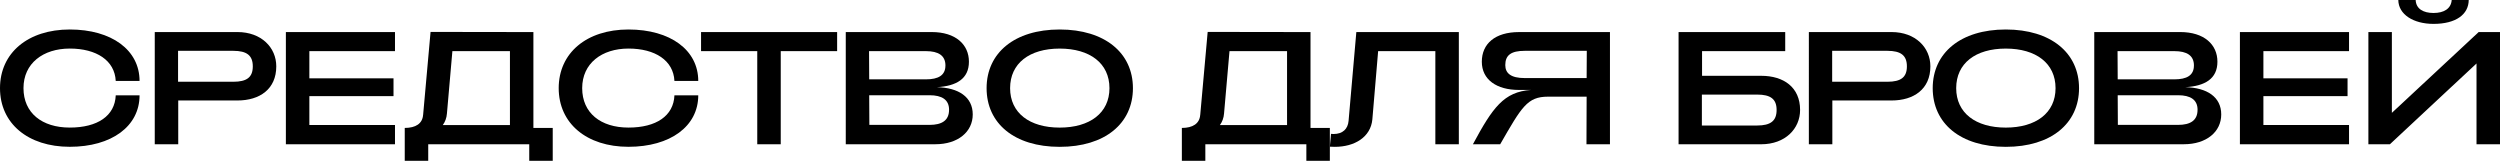 <?xml version="1.0" encoding="UTF-8"?>
<svg xmlns="http://www.w3.org/2000/svg" id="Layer_2" data-name="Layer 2" viewBox="0 0 1114.64 71.69">
  <g id="Layer_1-2" data-name="Layer 1">
    <g>
      <path d="M0,39.31C0,23.59,12.46,13.15,31.11,13.15s31.11,9.15,31.11,22.94h-10.62c-.44-9.15-8.62-14.44-20.49-14.44s-20.64,6.58-20.64,17.65,8.26,17.58,20.64,17.58,20.12-5.22,20.49-14.37h10.62c0,13.79-12.46,22.94-31.11,22.94S0,55.03,0,39.31Z"></path>
      <path d="M105.86,14.29c10.69,0,17.32,6.93,17.32,15.29,0,10.15-7.37,15.22-17.32,15.22h-26.39v19.51h-10.47V14.29h36.86ZM112.71,29.59c0-4.86-2.65-6.93-8.7-6.93h-24.62v13.79h24.62c6.04,0,8.7-2,8.7-6.86Z"></path>
      <path d="M176.11,14.29v8.5h-38.18v12.15h37.52v7.93h-37.52v12.86h38.18v8.58h-48.65V14.29h48.65Z"></path>
      <path d="M188.65,51.25l3.32-37.02,45.85.07v42.74h8.62v14.65h-10.47v-7.36h-45.04v7.36h-10.47v-14.65c4.87,0,7.89-1.93,8.18-5.79ZM227.35,22.8h-25.65l-2.43,27.8c-.15,2-.81,3.72-1.84,5.15h29.93V22.8Z"></path>
      <path d="M249.1,39.31c0-15.72,12.46-26.16,31.11-26.16s31.11,9.15,31.11,22.94h-10.62c-.44-9.15-8.62-14.44-20.49-14.44s-20.64,6.58-20.64,17.65,8.26,17.58,20.64,17.58,20.12-5.22,20.49-14.37h10.62c0,13.79-12.46,22.94-31.11,22.94s-31.11-10.44-31.11-26.16Z"></path>
      <path d="M312.57,22.8v-8.5h60.67v8.5h-25.14v41.53h-10.47V22.8h-25.06Z"></path>
      <path d="M415.41,14.29c10.69,0,16.59,5.57,16.59,13.22s-5.6,10.86-14.3,11.36c9.66.21,16,4.36,16,12.15s-6.63,13.29-16.66,13.29h-39.95V14.29h38.33ZM421.53,29.23c0-4.5-3.17-6.43-8.7-6.43h-25.36l.07,12.58h25.28c5.53,0,8.7-1.79,8.7-6.15ZM423.15,48.96c0-4.5-3.17-6.5-8.7-6.5h-26.91l.07,13.22h26.83c5.53,0,8.7-2,8.7-6.72Z"></path>
      <path d="M439.88,39.31c0-15.72,12.46-26.16,32.58-26.16s32.66,10.43,32.66,26.16-12.46,26.16-32.66,26.16-32.58-10.44-32.58-26.16ZM494.66,39.31c0-11.08-8.7-17.65-22.19-17.65s-22.11,6.58-22.11,17.65,8.7,17.58,22.11,17.58,22.19-6.5,22.19-17.58Z"></path>
      <path d="M535.13,51.25l3.32-37.02,45.85.07v42.74h8.62v14.65h-10.47v-7.36h-45.04v7.36h-10.47v-14.65c4.87,0,7.89-1.93,8.18-5.79ZM573.83,22.8h-25.65l-2.43,27.8c-.15,2-.81,3.72-1.84,5.15h29.93V22.8Z"></path>
      <path d="M592.93,65.4l.52-5.72c.37,0,.74.07,1.11.07,4.13,0,6.41-2.29,6.71-5.86l3.46-39.6h45.7v50.03h-10.47V22.8h-25.51l-2.58,30.45c-.74,7.86-7.89,12.22-16.73,12.22-.74,0-1.4,0-2.21-.07Z"></path>
      <path d="M707.41,43.1h-17.25c-9.21,0-11.72,4.57-21.3,21.23h-12.16c8.77-16.3,13.78-23.44,25.95-24.23h-5.38c-9.95,0-16.59-4.57-16.59-12.58s5.9-13.22,16.59-13.22h40.54v50.03h-10.47l.07-21.23ZM679.84,22.66c-6.12,0-8.7,1.93-8.7,6.36,0,3.65,2.51,5.79,8.7,5.79h27.57l.07-12.15h-27.64Z"></path>
      <path d="M802.58,49.03c0,8.36-6.63,15.29-17.32,15.29h-36.86V14.29h47.55v8.5h-37.08v11.01h26.39c9.95,0,17.32,5.07,17.32,15.22ZM792.11,49.03c0-4.86-2.65-6.86-8.7-6.86h-24.62v13.79h24.62c6.04,0,8.7-2.07,8.7-6.93Z"></path>
      <path d="M843.35,14.29c10.69,0,17.32,6.93,17.32,15.29,0,10.15-7.37,15.22-17.32,15.22h-26.39v19.51h-10.47V14.29h36.86ZM850.2,29.59c0-4.86-2.65-6.93-8.7-6.93h-24.62v13.79h24.62c6.04,0,8.7-2,8.7-6.86Z"></path>
      <path d="M861.71,39.31c0-15.72,12.46-26.16,32.58-26.16s32.66,10.43,32.66,26.16-12.46,26.16-32.66,26.16-32.58-10.44-32.58-26.16ZM916.48,39.31c0-11.08-8.7-17.65-22.19-17.65s-22.11,6.58-22.11,17.65,8.7,17.58,22.11,17.58,22.19-6.5,22.19-17.58Z"></path>
      <path d="M972.06,14.29c10.69,0,16.59,5.57,16.59,13.22s-5.6,10.86-14.3,11.36c9.66.21,16,4.36,16,12.15s-6.63,13.29-16.66,13.29h-39.95V14.29h38.33ZM978.18,29.23c0-4.5-3.17-6.43-8.7-6.43h-25.36l.07,12.58h25.28c5.53,0,8.7-1.79,8.7-6.15ZM979.8,48.96c0-4.5-3.17-6.5-8.7-6.5h-26.91l.07,13.22h26.83c5.53,0,8.7-2,8.7-6.72Z"></path>
      <path d="M1047.33,14.29v8.5h-38.18v12.15h37.52v7.93h-37.52v12.86h38.18v8.58h-48.65V14.29h48.65Z"></path>
      <path d="M1104.17,28.3l-38.63,36.02h-9.58V14.29h10.47v36.02l38.7-36.02h9.51v50.03h-10.47V28.3ZM1069.3,0h7.74c.15,3.93,3.39,5.79,7.96,5.79s7.81-1.86,8.11-5.79h7.59c-.07,6.43-5.68,10.65-15.7,10.65-8.99,0-15.63-4.22-15.7-10.65Z"></path>
    </g>
  </g>
</svg>
